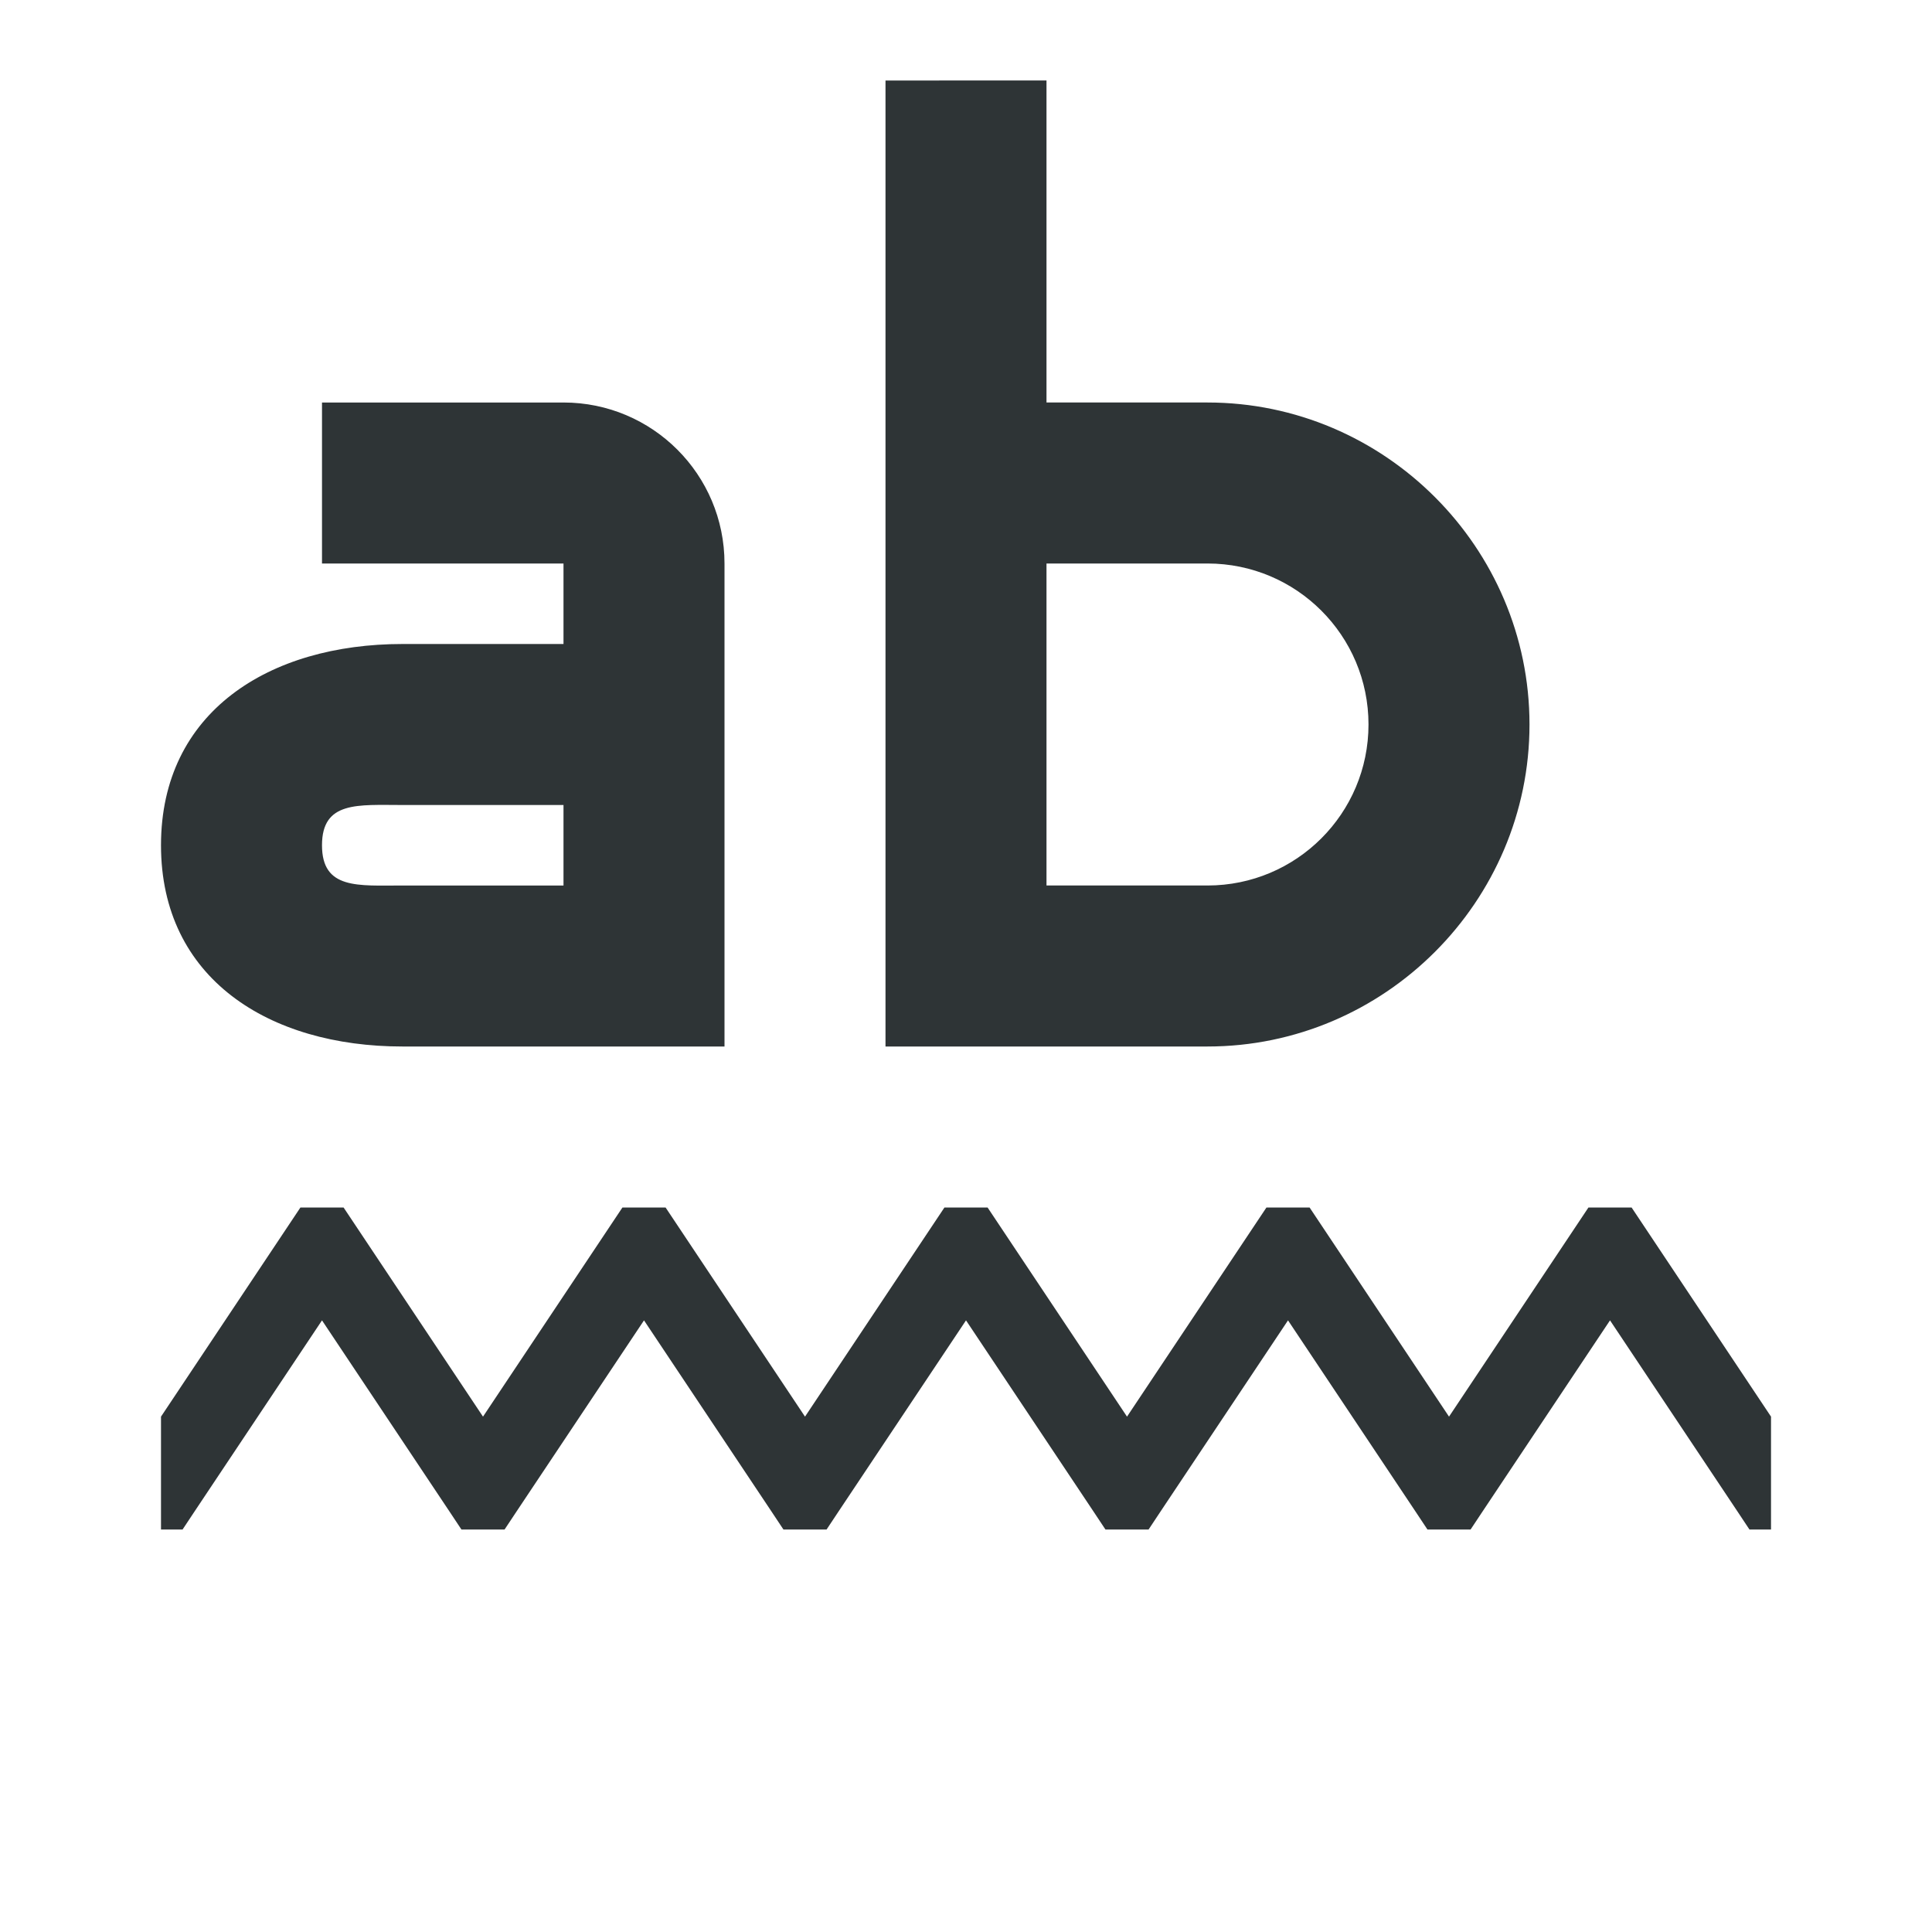 <svg viewBox="0 0 24 24" xmlns="http://www.w3.org/2000/svg"><path d="m3.732 15-1.732 2.598v1.402h.268l.148-.223 1.584-2.375 1.584 2.375.148.223h.268.268l.148-.223 1.584-2.375 1.584 2.375.148.223h.268.268l.148-.223 1.584-2.375 1.584 2.375.148.223h.268.268l.148-.223 1.584-2.375 1.584 2.375.148.223h.268.268l.148-.223 1.584-2.375 1.584 2.375.148.223h.268v-1.402l-1.732-2.598h-.268-.268l-1.732 2.598-1.732-2.598h-.268-.268l-1.732 2.598-1.732-2.598h-.268-.268l-1.732 2.598-1.732-2.598h-.268-.268l-1.732 2.598-1.732-2.598h-.268zm7.268-14v12h.002 1.998 2c2.2 0 4-1.8 4-4s-1.8-4-4-4h-2v-4zm-7 4v2h3v1h-2c-1.657 0-3 .843-3 2.5s1.343 2.5 3 2.5h4v-6c0-1.105-.895-2-2-2zm9 2h2c1.105 0 2 .895 2 2 0 1.105-.895 2-2 2h-2v-1zm-8 3h2v1h-2c-.552 0-1 .052-1-.5s.448-.5 1-.5z" fill="#2e3436"/></svg>